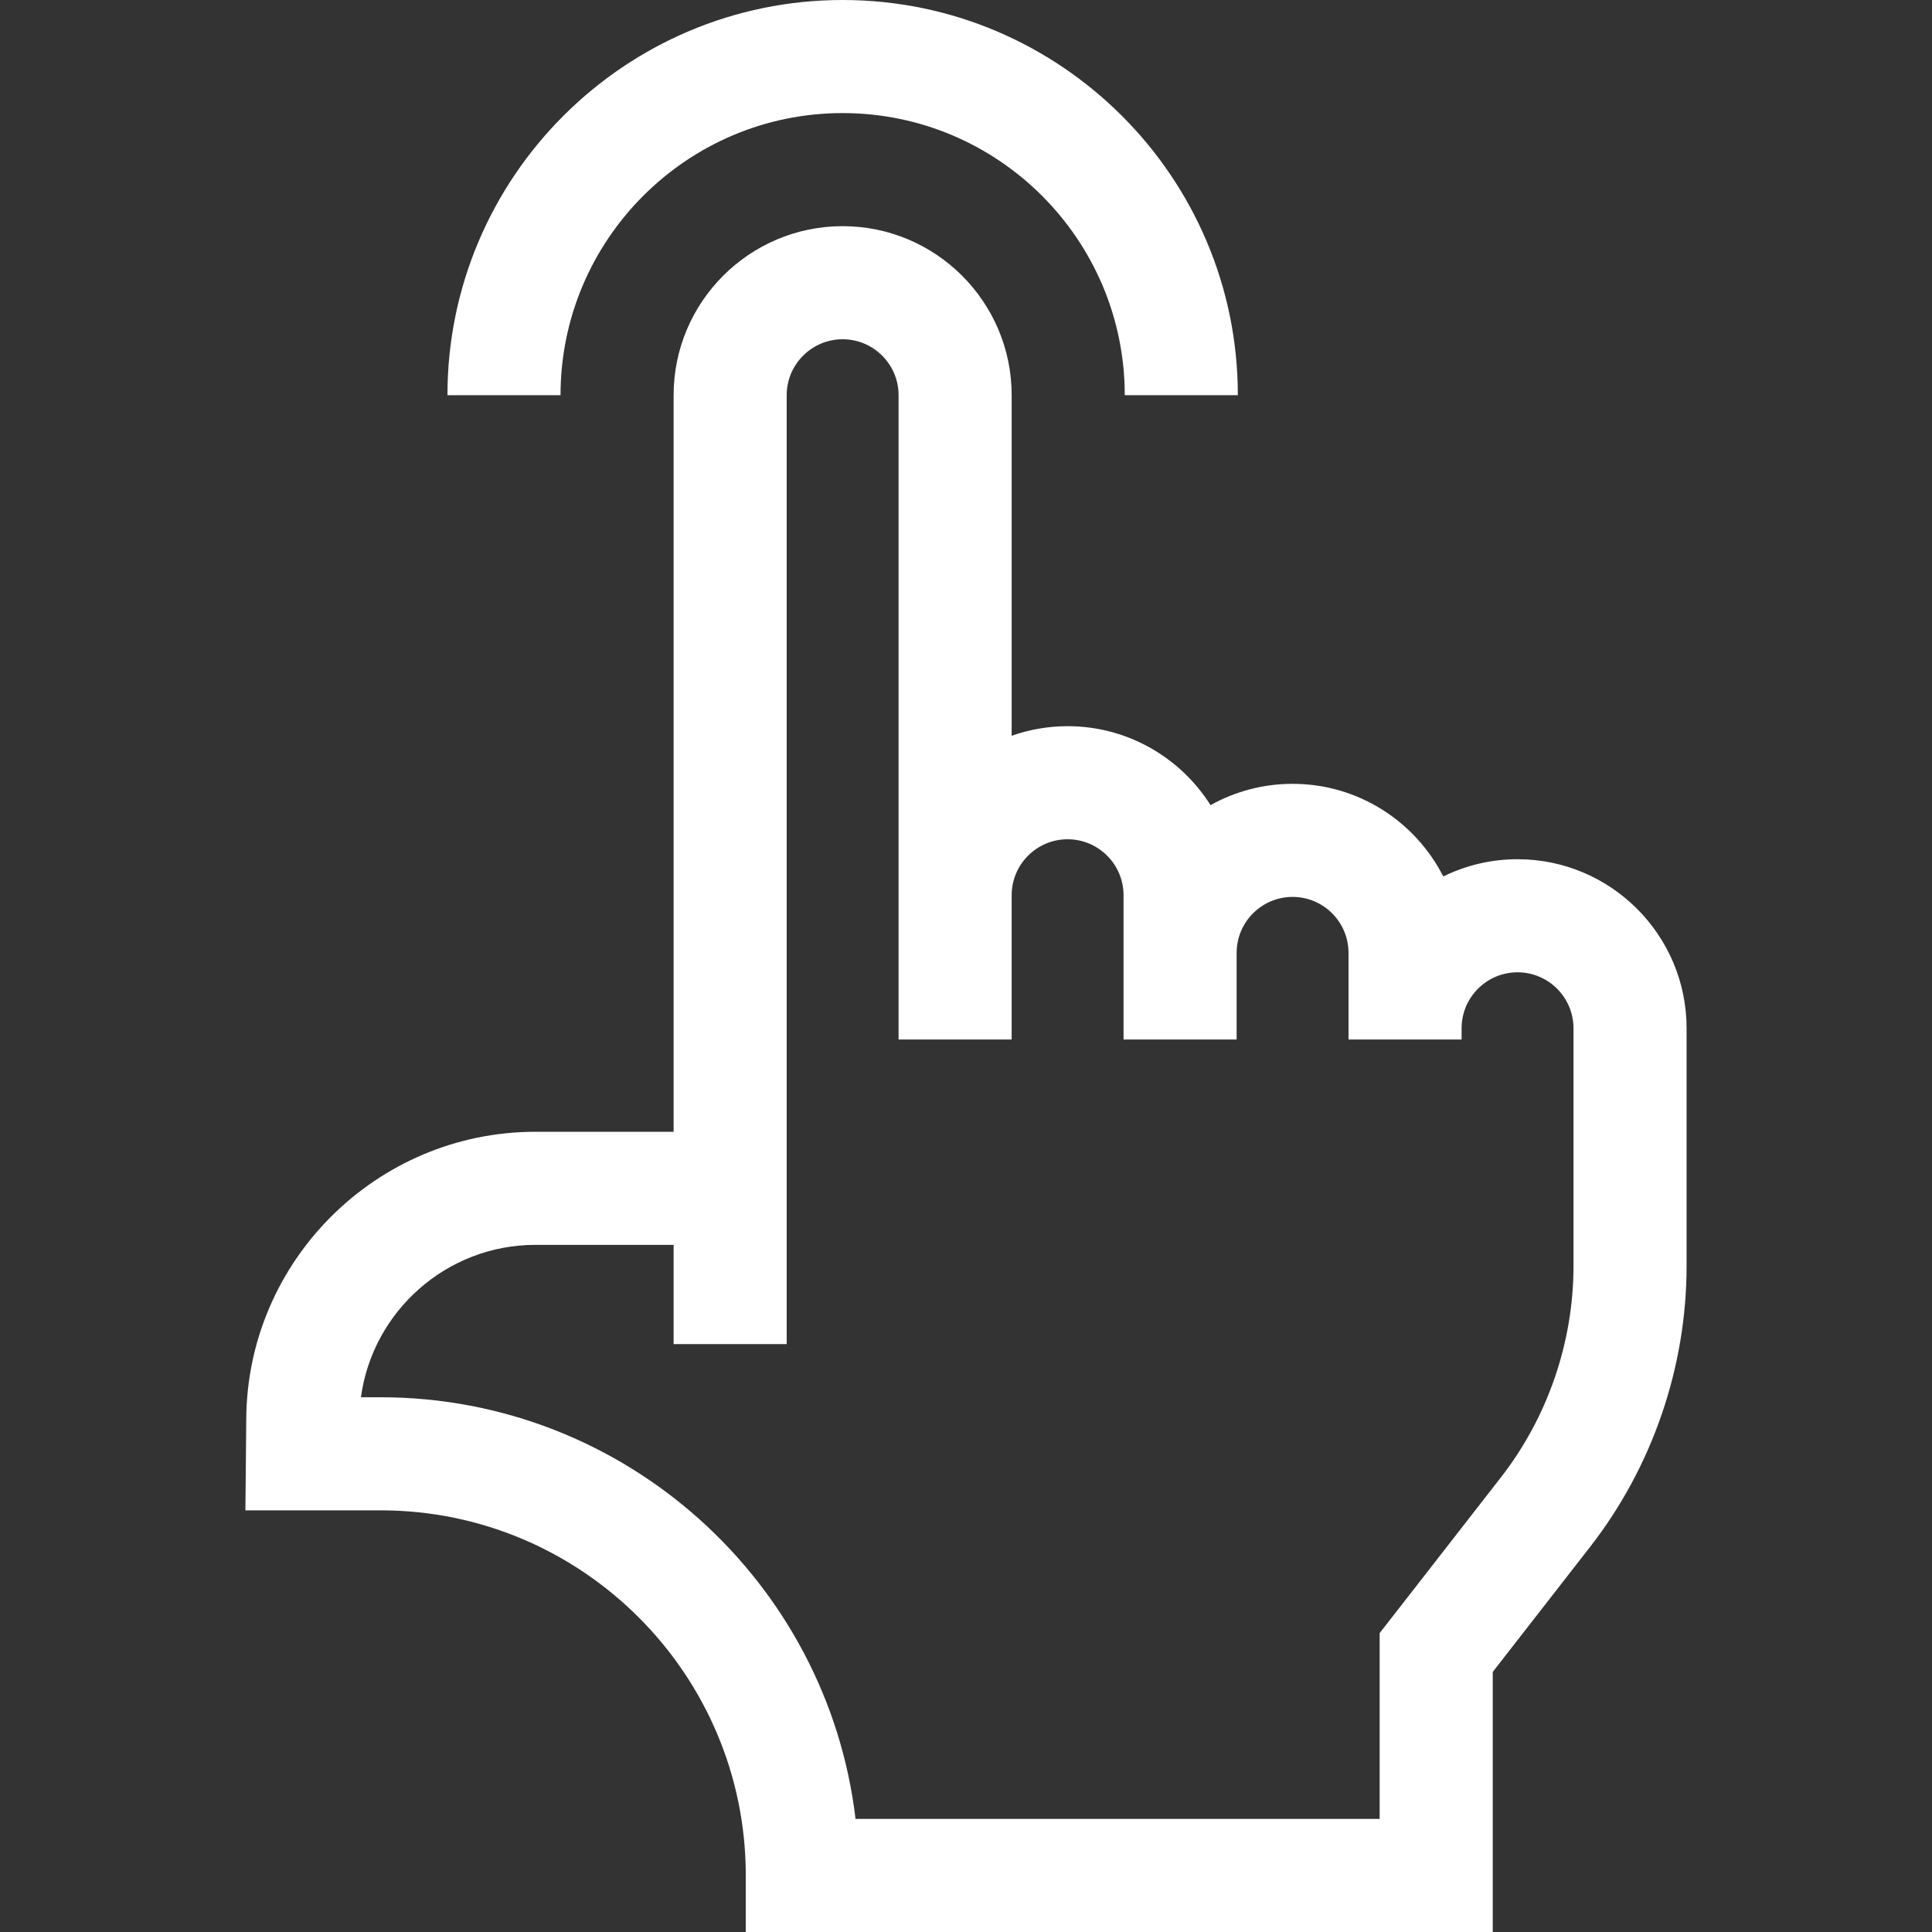 <?xml version="1.0" encoding="UTF-8"?> <svg xmlns="http://www.w3.org/2000/svg" id="Capa_1" viewBox="0 0 512 512"><rect x="0" y="0" width="512" height="512" fill="#333333" stroke="none"/><g><path d="m223.309 29.968c41.224 0 74.763 33.538 74.763 74.762h29.969c-.001-57.748-46.983-104.73-104.732-104.73s-104.731 46.982-104.731 104.731h29.968c0-41.224 33.539-74.763 74.763-74.763z" fill="#000000" style="fill: rgb(255, 255, 255);"></path><path d="m402.169 227.702c-7.059 0-13.738 1.647-19.683 4.567-7.407-14.551-22.521-24.547-39.937-24.547-7.887 0-15.299 2.056-21.743 5.65-7.944-12.561-21.948-20.926-37.878-20.926-5.195 0-10.182.899-14.825 2.532v-90.248c0-24.7-20.095-44.794-44.795-44.794-24.699 0-44.794 20.095-44.794 44.794v195.203h-36.616c-42.104 0-76.483 34.254-76.636 76.272l-.226 24.051h35.844c53.353 0 96.759 43.406 96.759 96.76v14.984h197.953v-68.919l25.81-33.151c16.484-21.172 25.561-47.608 25.561-74.439v-62.996c.001-24.698-20.094-44.793-44.794-44.793zm14.826 107.79c0 20.195-6.833 40.092-19.24 56.028l-32.131 41.27v49.241h-138.897c-7.433-62.845-61.035-111.744-125.847-111.744h-5.228c3.086-22.761 22.678-40.386 46.246-40.386h36.616v26.305h29.968v-251.475c0-8.175 6.651-14.826 14.826-14.826s14.826 6.651 14.826 14.826v170.748h29.969v-38.239c0-8.175 6.65-14.826 14.825-14.826s14.826 6.651 14.826 14.826v38.238h29.968v-22.963c0-8.175 6.651-14.826 14.826-14.826s14.825 6.651 14.825 14.826v22.963h29.968v-2.982c0-8.175 6.651-14.826 14.826-14.826s14.826 6.651 14.826 14.826v62.996z" fill="#000000" style="fill: rgb(255, 255, 255);"></path></g></svg> 